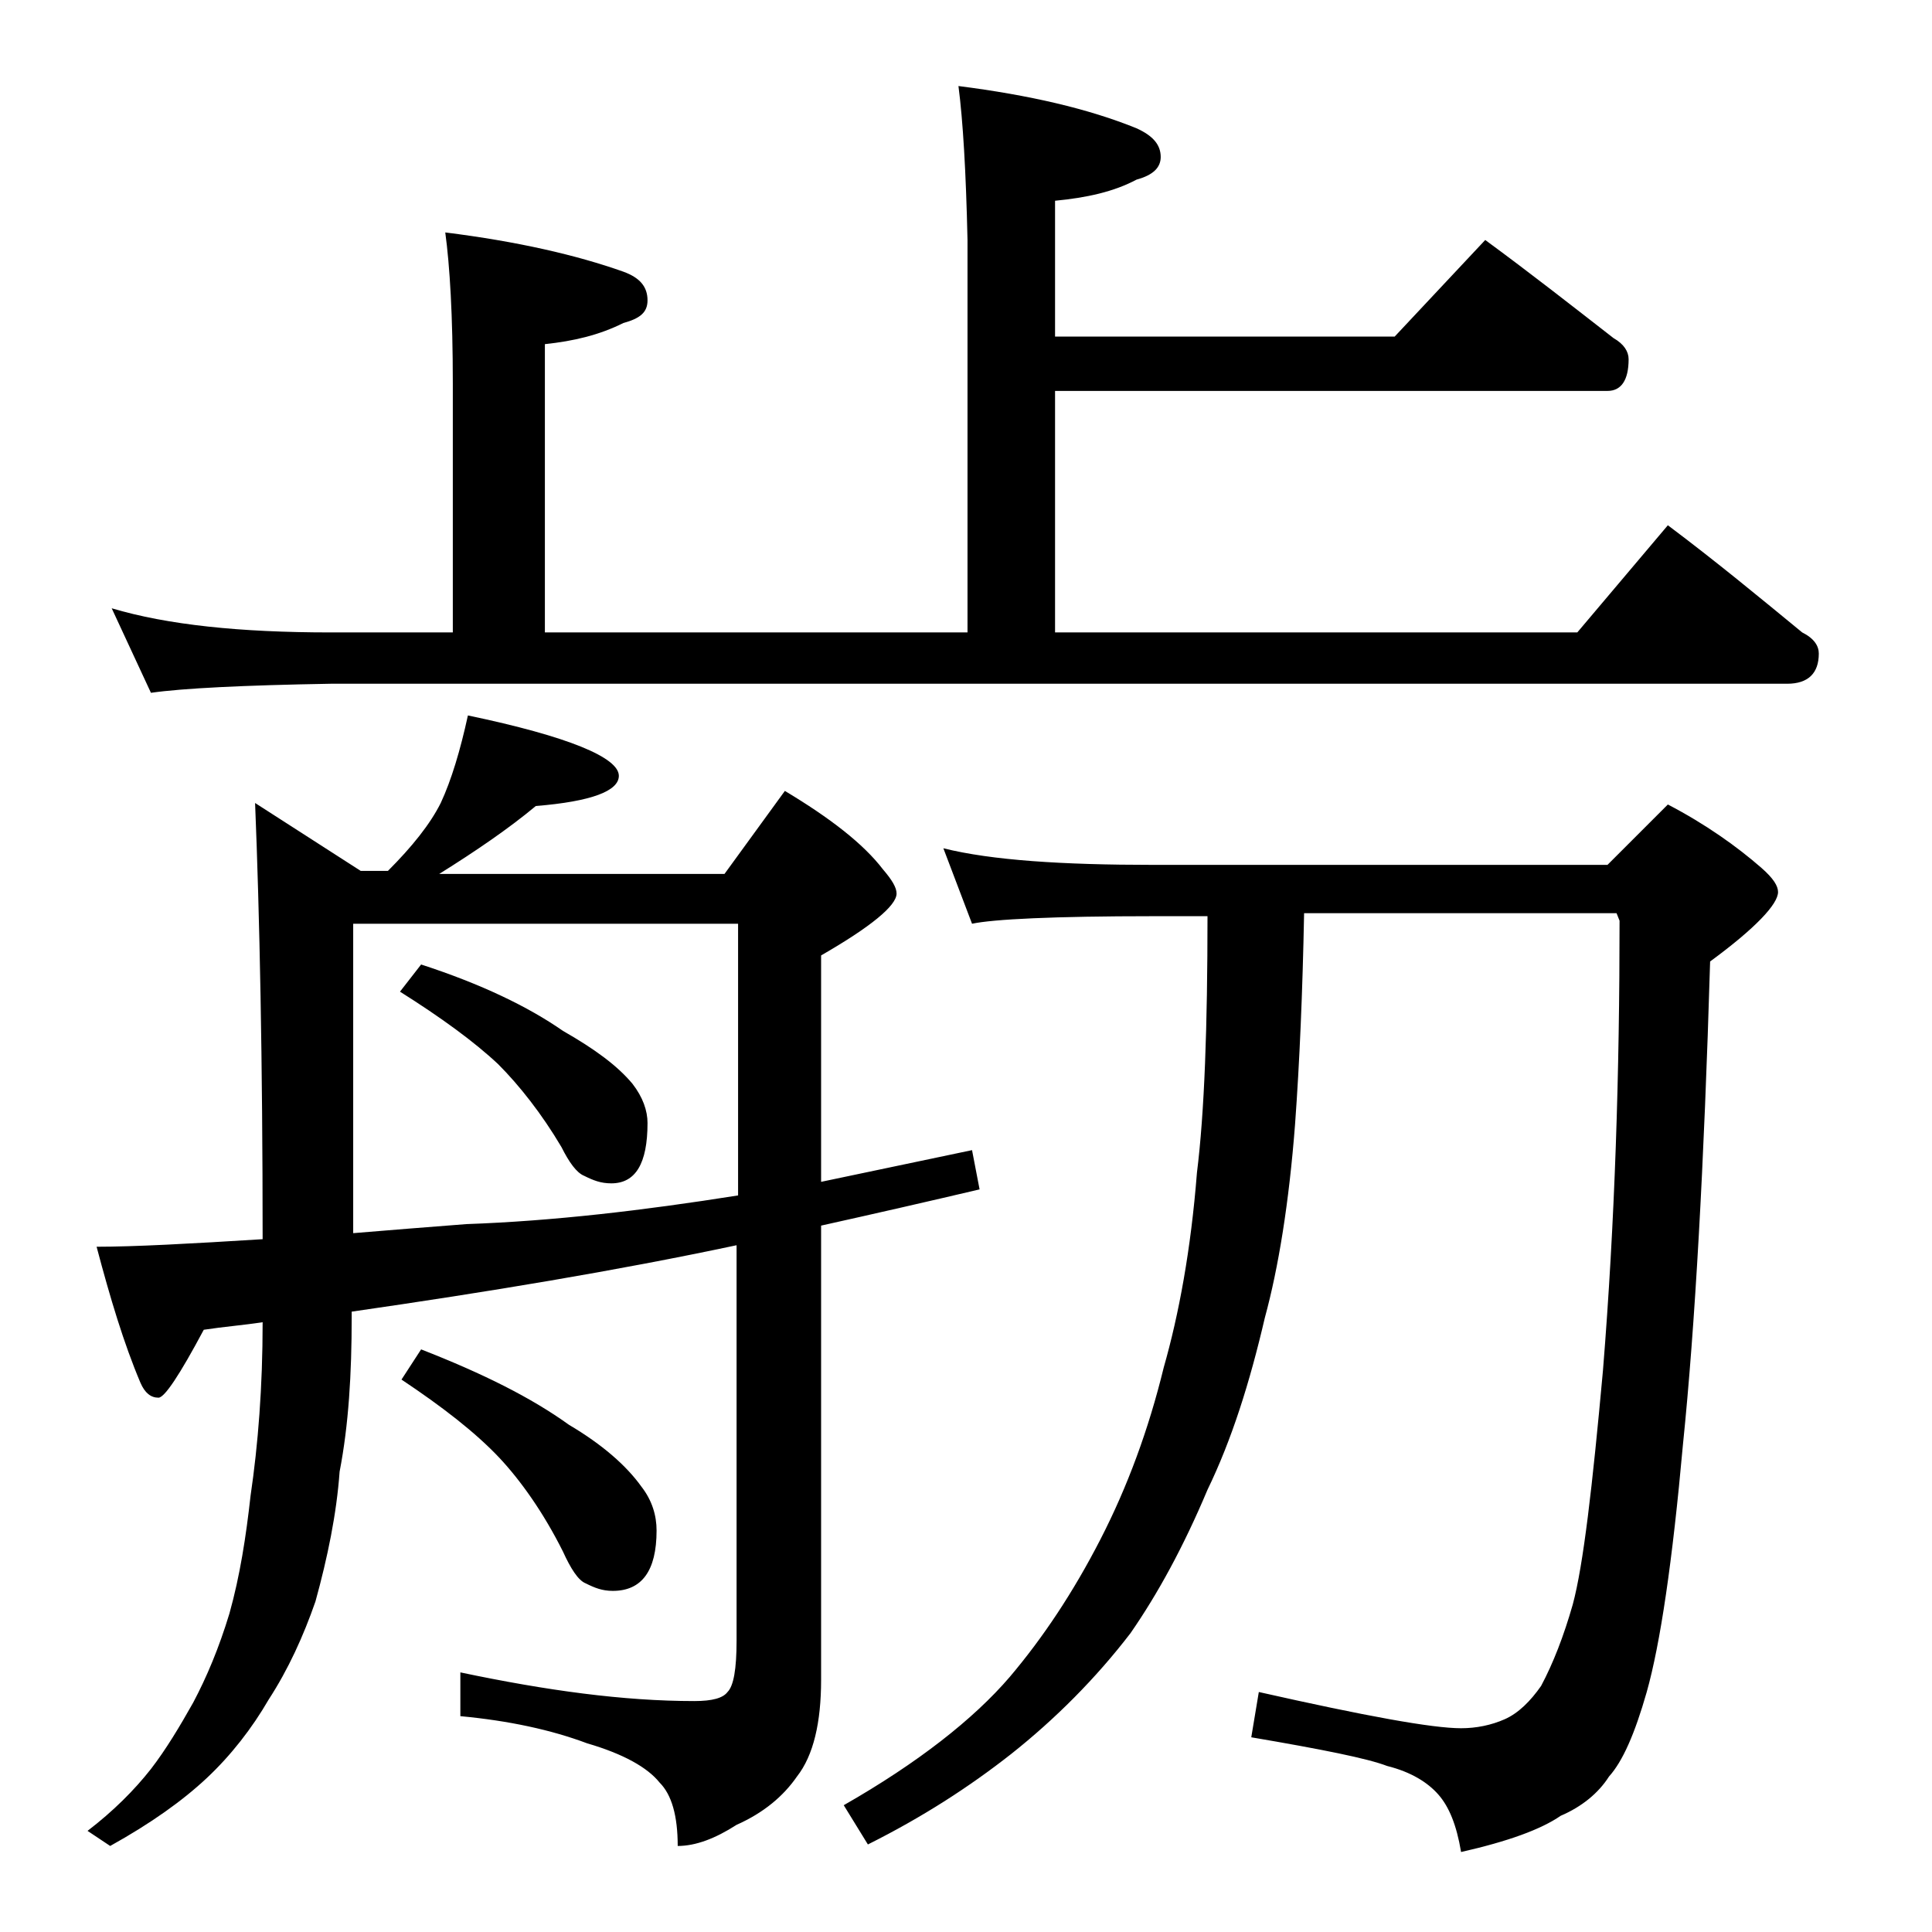 <?xml version="1.0" encoding="utf-8"?>
<!-- Generator: Adobe Illustrator 18.0.0, SVG Export Plug-In . SVG Version: 6.00 Build 0)  -->
<!DOCTYPE svg PUBLIC "-//W3C//DTD SVG 1.1//EN" "http://www.w3.org/Graphics/SVG/1.1/DTD/svg11.dtd">
<svg version="1.1" id="Layer_1" xmlns="http://www.w3.org/2000/svg" xmlns:xlink="http://www.w3.org/1999/xlink" x="0px" y="0px"
	 viewBox="0 0 128 128" enable-background="new 0 0 128 128" xml:space="preserve">
<path d="M31,47.4c6.7,1.4,10,2.8,10,4c0,1-1.8,1.7-5.5,2c-1.8,1.5-4,3-6.4,4.5H48l4-5.5c3,1.8,5.2,3.5,6.5,5.2
	c0.6,0.7,0.9,1.2,0.9,1.6c0,0.8-1.7,2.2-5,4.1v15c3.3-0.7,6.7-1.4,10-2.1l0.5,2.6c-3.4,0.8-6.9,1.6-10.5,2.4v30.1
	c0,2.8-0.5,5-1.6,6.4c-0.9,1.3-2.2,2.4-4,3.2c-1.4,0.9-2.7,1.4-3.9,1.4c0-2-0.4-3.4-1.2-4.2c-0.8-1-2.4-1.9-4.8-2.6
	c-2.4-0.9-5.2-1.5-8.4-1.8v-2.9c5.7,1.2,10.8,1.9,15.5,1.9c1.2,0,1.9-0.2,2.2-0.6c0.4-0.4,0.6-1.5,0.6-3.4V82.5
	c-8,1.7-16.5,3.1-25.5,4.4v0.4c0,3.7-0.2,7.1-0.8,10.2c-0.2,2.8-0.8,5.7-1.6,8.6c-0.8,2.3-1.8,4.5-3.1,6.5c-1.1,1.9-2.5,3.7-4.1,5.2
	c-1.6,1.5-3.7,3-6.4,4.5l-1.5-1c1.7-1.3,3.1-2.7,4.2-4.1c1-1.3,1.9-2.8,2.8-4.4c0.9-1.7,1.7-3.6,2.4-5.9c0.7-2.5,1.1-5.1,1.4-7.8
	c0.5-3.4,0.8-7.2,0.8-11.5c-1.3,0.2-2.6,0.3-3.9,0.5c-1.6,3-2.6,4.5-3,4.5c-0.5,0-0.9-0.3-1.2-1c-1.1-2.6-2-5.6-2.9-9
	c2.5,0,6.2-0.2,11-0.5c0-11.8-0.2-21.5-0.5-28.9l7,4.5h1.8c1.6-1.6,2.8-3.1,3.5-4.5C29.9,51.7,30.5,49.7,31,47.4z M63.5,5.7
	c4.7,0.6,8.6,1.5,11.8,2.8c1.1,0.5,1.6,1.1,1.6,1.9c0,0.7-0.5,1.2-1.6,1.5c-1.5,0.8-3.3,1.2-5.4,1.4v9h22.5l6-6.4
	c3,2.2,5.8,4.4,8.5,6.5c0.7,0.4,1,0.9,1,1.4c0,1.4-0.5,2.1-1.4,2.1H69.9v16h34.6l6-7.1c3.2,2.4,6.1,4.8,8.9,7.1
	c0.8,0.4,1.1,0.9,1.1,1.4c0,1.3-0.7,2-2.1,2H21.9c-5.8,0.1-9.8,0.3-11.9,0.6l-2.6-5.6c3.7,1.1,8.5,1.6,14.5,1.6H30V25.4
	c0-4.5-0.2-7.8-0.5-10c4.8,0.6,8.7,1.5,11.8,2.6c1.1,0.4,1.6,1,1.6,1.9c0,0.8-0.5,1.2-1.6,1.5c-1.6,0.8-3.3,1.2-5.2,1.4v19.1h28v-26
	C64,11.4,63.8,8,63.5,5.7z M23.4,81.7c2.4-0.2,4.9-0.4,7.5-0.6c5.7-0.2,11.7-0.9,18-1.9v-18H23.4V81.7z M27.9,63.9
	c4,1.3,7.1,2.8,9.4,4.4c2.1,1.2,3.6,2.3,4.6,3.5c0.7,0.9,1,1.8,1,2.6c0,2.7-0.8,4-2.4,4c-0.7,0-1.2-0.2-1.8-0.5
	c-0.5-0.2-1-0.9-1.5-1.9c-1.3-2.2-2.8-4.1-4.2-5.5c-1.6-1.5-3.8-3.1-6.5-4.8L27.9,63.9z M27.9,89.4c4.1,1.6,7.3,3.2,9.8,5
	c2.2,1.3,3.8,2.7,4.8,4.1c0.7,0.9,1,1.9,1,2.9c0,2.7-1,4-2.9,4c-0.7,0-1.2-0.2-1.8-0.5c-0.5-0.2-1-1-1.5-2.1
	c-1.3-2.6-2.8-4.7-4.2-6.2c-1.6-1.7-3.8-3.4-6.5-5.2L27.9,89.4z M62.5,56.2c3.2,0.8,7.9,1.1,13.9,1.1h30.1l4-4
	c2.5,1.3,4.6,2.8,6.2,4.2c0.8,0.7,1.1,1.2,1.1,1.6c0,0.8-1.5,2.4-4.5,4.6c-0.4,13.5-1,24.2-1.8,32c-0.7,7.8-1.5,13.2-2.4,16.4
	c-0.8,2.8-1.6,4.6-2.5,5.6c-0.7,1.1-1.8,2-3.2,2.6c-1.3,0.9-3.5,1.7-6.6,2.4c-0.3-1.8-0.8-3-1.5-3.8c-0.7-0.8-1.8-1.5-3.4-1.9
	c-1.3-0.5-4.3-1.1-9-1.9l0.5-3c7.1,1.6,11.5,2.4,13.4,2.4c1,0,2-0.2,2.9-0.6c0.9-0.4,1.7-1.2,2.4-2.2c0.8-1.5,1.5-3.3,2.1-5.4
	c0.7-2.6,1.3-7.8,2-15.5c0.8-9.9,1.1-19.8,1.1-29.8l-0.2-0.5H86.4c-0.1,5.2-0.3,9.9-0.6,14c-0.4,5.2-1.1,9.5-2,12.8
	c-1,4.3-2.2,8.1-3.8,11.4c-1.6,3.8-3.3,6.9-5.1,9.5c-2.3,3-5,5.7-7.9,8c-2.8,2.2-5.9,4.2-9.5,6l-1.6-2.6c4.9-2.8,8.6-5.7,11-8.5
	c2.2-2.6,4.2-5.6,6-9.1c1.8-3.5,3.2-7.3,4.2-11.4c1-3.5,1.8-7.8,2.2-12.9C79.8,73.7,80,68,80,60.7h-3.6c-6.6,0-10.6,0.2-12,0.5
	L62.5,56.2z"/>
</svg>

